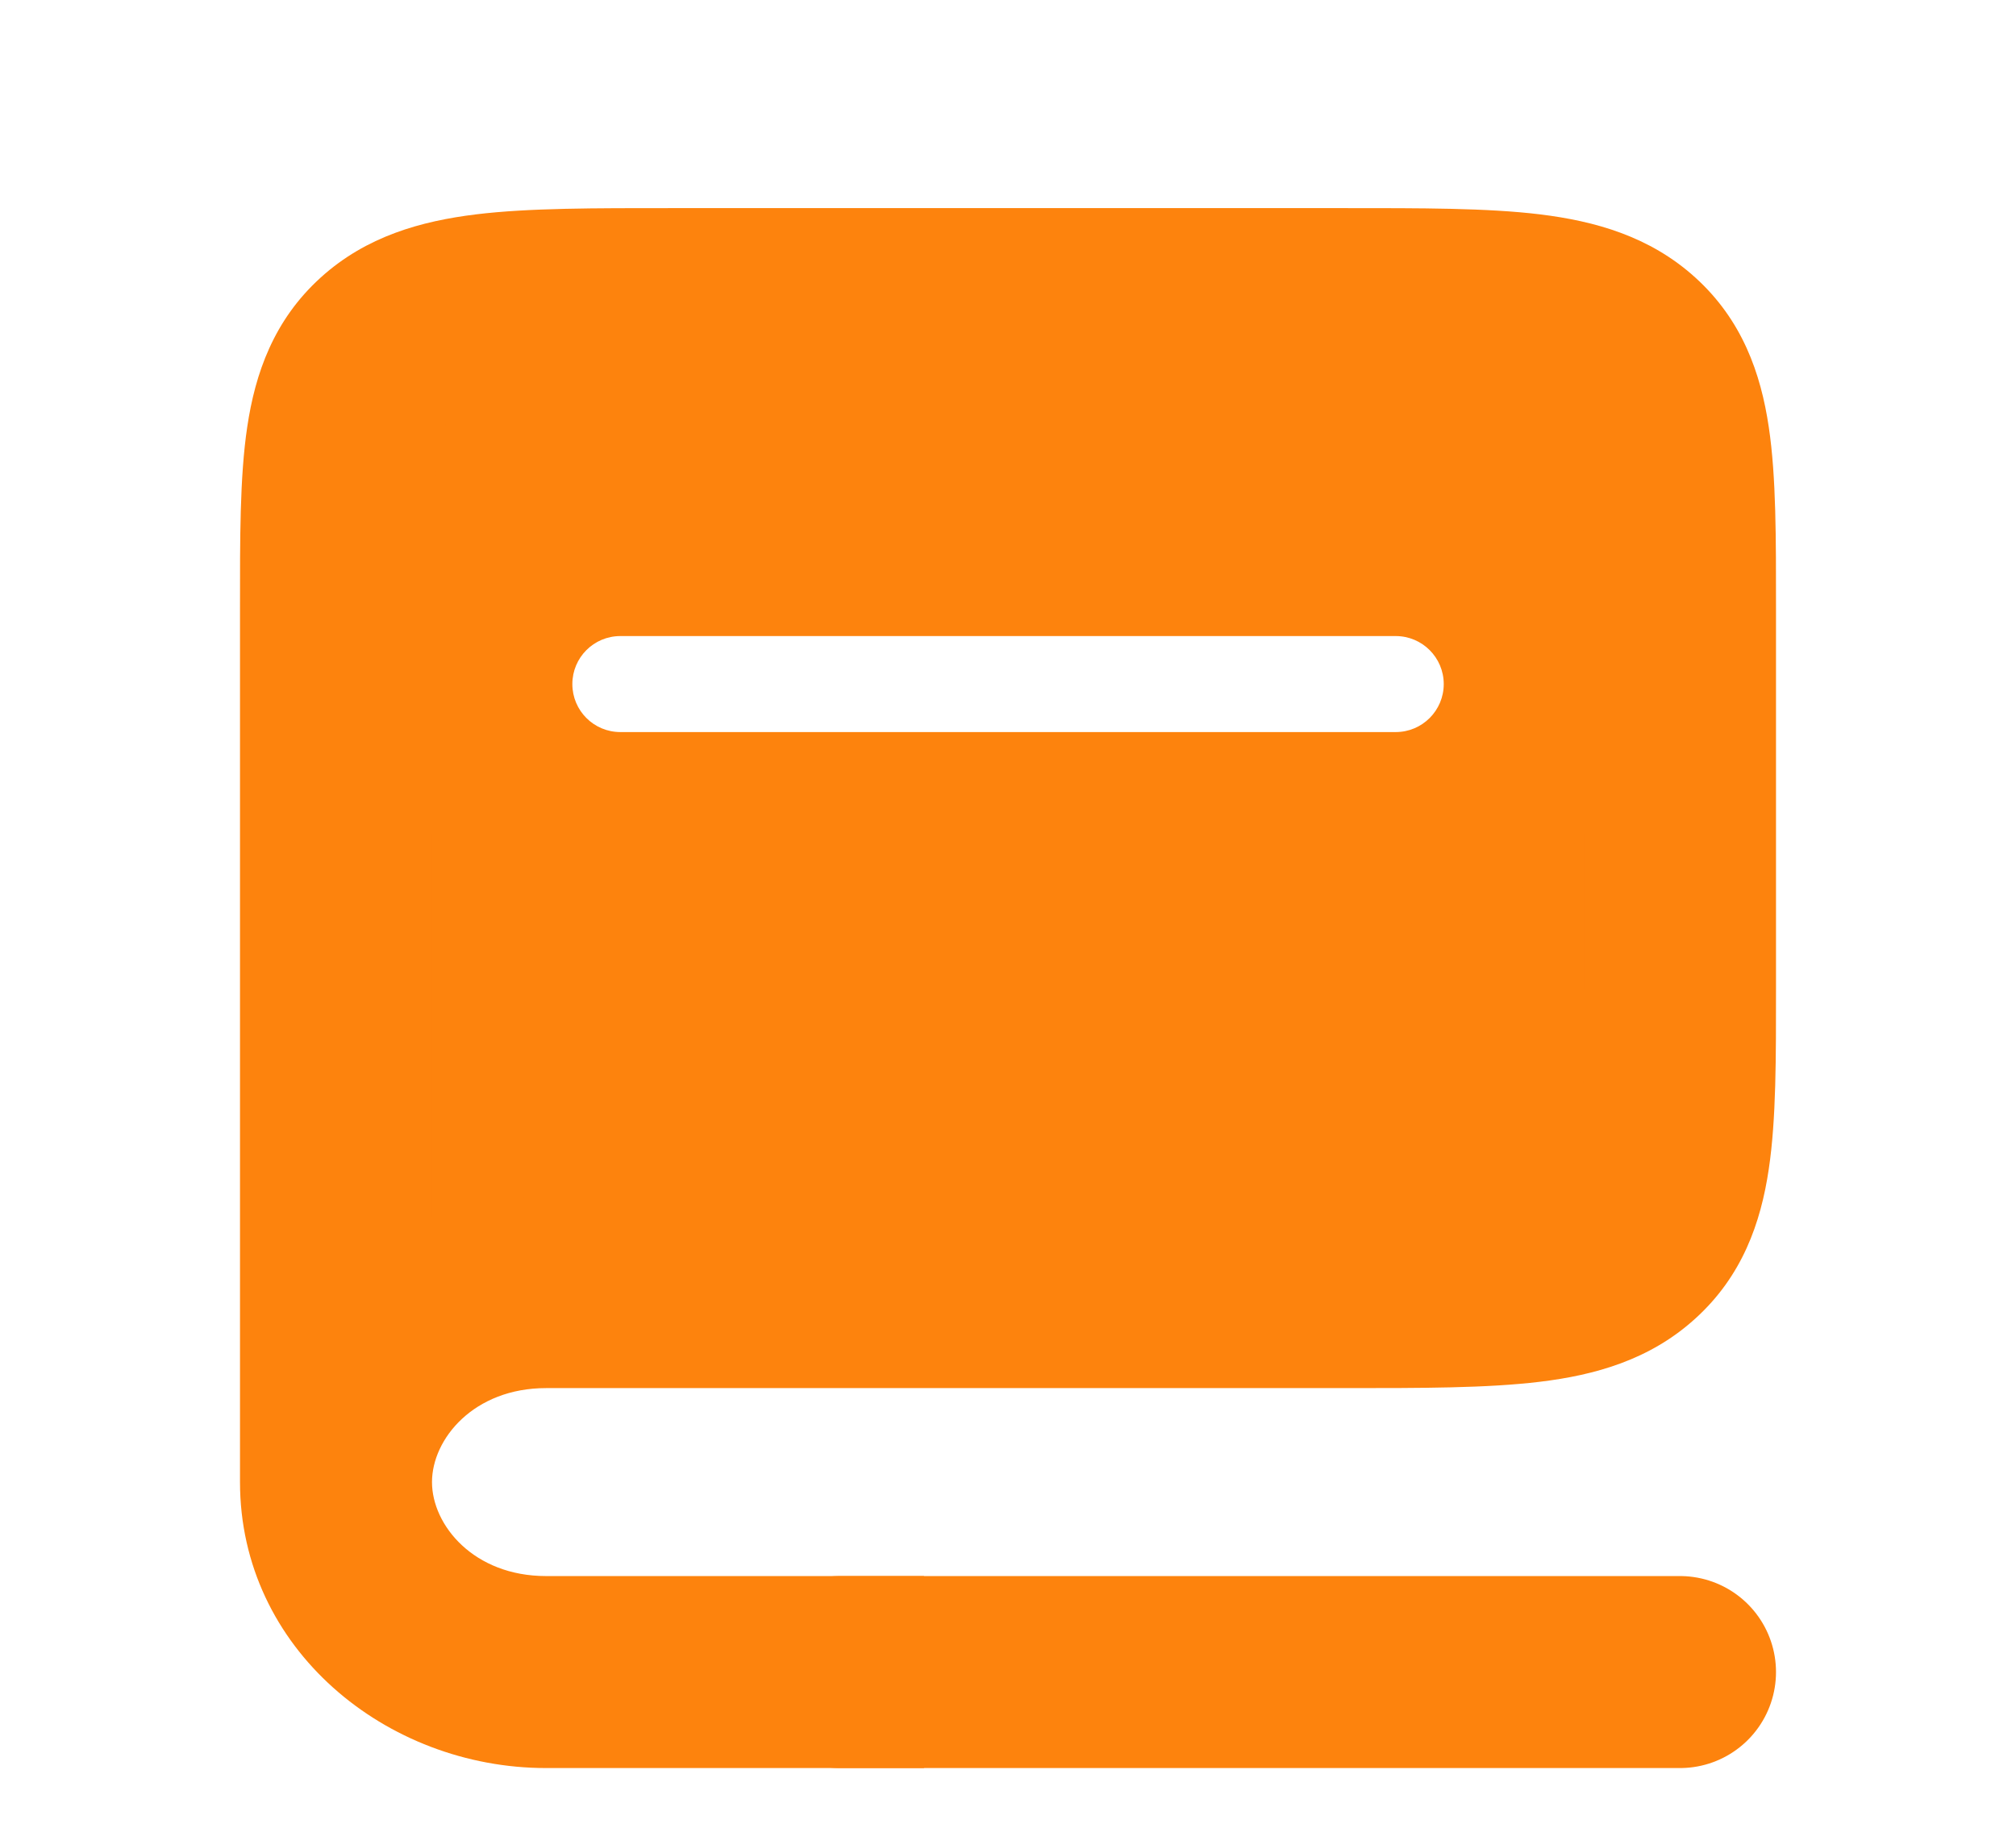 <svg width="21" height="19" viewBox="0 0 21 19" fill="none" xmlns="http://www.w3.org/2000/svg">
<g id="Book_fill">
<g id="Subtract">
<path fill-rule="evenodd" clip-rule="evenodd" d="M5.688 13.46H14C15.65 13.46 16.475 13.46 16.987 12.996C17.5 12.532 17.5 11.786 17.5 10.293V10.293V6.335V6.335C17.5 4.842 17.5 4.095 16.987 3.632C16.475 3.168 15.65 3.168 14 3.168H7C5.35 3.168 4.525 3.168 4.013 3.632C3.5 4.095 3.5 4.842 3.5 6.335V15.439C3.5 14.346 4.479 13.46 5.688 13.46ZM6.462 5.626C5.633 5.626 4.962 6.298 4.962 7.126C4.962 7.955 5.633 8.626 6.462 8.626L14.539 8.626C15.367 8.626 16.038 7.955 16.038 7.126C16.038 6.298 15.367 5.626 14.539 5.626L6.462 5.626Z" fill="#FD830D"/>
<path d="M16.987 12.996L16.317 12.254L16.317 12.254L16.987 12.996ZM16.987 3.632L16.317 4.373V4.373L16.987 3.632ZM6.462 5.626V4.626V5.626ZM6.462 8.626V7.626V8.626ZM14.539 8.626L14.539 9.626H14.539V8.626ZM16.038 7.126L17.038 7.126V7.126H16.038ZM14.539 5.626L14.539 4.626L14.539 5.626ZM14 12.46H5.688V14.46H14V12.46ZM16.317 12.254C16.279 12.288 16.182 12.362 15.8 12.409C15.397 12.458 14.851 12.46 14 12.46V14.46C14.799 14.46 15.49 14.461 16.041 14.394C16.611 14.325 17.183 14.168 17.658 13.737L16.317 12.254ZM16.5 10.293C16.5 11.07 16.497 11.543 16.447 11.883C16.402 12.184 16.339 12.234 16.317 12.254L17.658 13.737C18.148 13.294 18.342 12.739 18.425 12.177C18.503 11.656 18.5 11.008 18.5 10.293H16.5ZM16.5 10.293V10.293H18.5V10.293H16.5ZM16.5 6.335V10.293H18.5V6.335H16.5ZM16.5 6.335V6.335H18.5V6.335H16.5ZM16.317 4.373C16.339 4.394 16.402 4.443 16.447 4.744C16.497 5.085 16.5 5.557 16.5 6.335H18.5C18.5 5.619 18.503 4.972 18.425 4.45C18.342 3.889 18.148 3.333 17.658 2.89L16.317 4.373ZM14 4.168C14.851 4.168 15.397 4.17 15.8 4.219C16.182 4.265 16.279 4.34 16.317 4.373L17.658 2.89C17.183 2.46 16.611 2.303 16.041 2.233C15.49 2.166 14.799 2.168 14 2.168V4.168ZM7 4.168H14V2.168H7V4.168ZM4.683 4.373C4.721 4.34 4.818 4.265 5.201 4.219C5.603 4.17 6.149 4.168 7 4.168V2.168C6.201 2.168 5.51 2.166 4.959 2.233C4.389 2.303 3.817 2.46 3.342 2.89L4.683 4.373ZM4.5 6.335C4.5 5.557 4.503 5.085 4.553 4.744C4.598 4.443 4.661 4.394 4.683 4.373L3.342 2.89C2.852 3.333 2.658 3.889 2.575 4.45C2.497 4.972 2.5 5.619 2.5 6.335H4.5ZM4.5 15.439V6.335H2.5V15.439H4.5ZM5.688 12.46C4.024 12.46 2.5 13.702 2.5 15.439H4.5C4.5 14.99 4.935 14.46 5.688 14.46V12.46ZM5.962 7.126C5.962 6.85 6.185 6.626 6.462 6.626V4.626C5.081 4.626 3.962 5.746 3.962 7.126H5.962ZM6.462 7.626C6.185 7.626 5.962 7.402 5.962 7.126H3.962C3.962 8.507 5.081 9.626 6.462 9.626V7.626ZM14.539 7.626L6.462 7.626V9.626L14.539 9.626L14.539 7.626ZM15.039 7.126C15.039 7.402 14.815 7.626 14.539 7.626V9.626C15.919 9.626 17.038 8.507 17.038 7.126L15.039 7.126ZM14.539 6.626C14.815 6.626 15.039 6.85 15.039 7.126H17.038C17.038 5.746 15.919 4.626 14.539 4.626L14.539 6.626ZM6.462 6.626L14.539 6.626L14.539 4.626L6.462 4.626V6.626ZM9.625 16.418H5.688V18.418H9.625V16.418ZM2.5 15.439C2.5 17.176 4.024 18.418 5.688 18.418V16.418C4.935 16.418 4.5 15.888 4.5 15.439H2.5Z" fill="#FD830D"/>
</g>
<path id="Vector 58" d="M17.5 17.418H8.75" stroke="#FD830D" stroke-width="2" stroke-linecap="round"/>
</g>
</svg>
